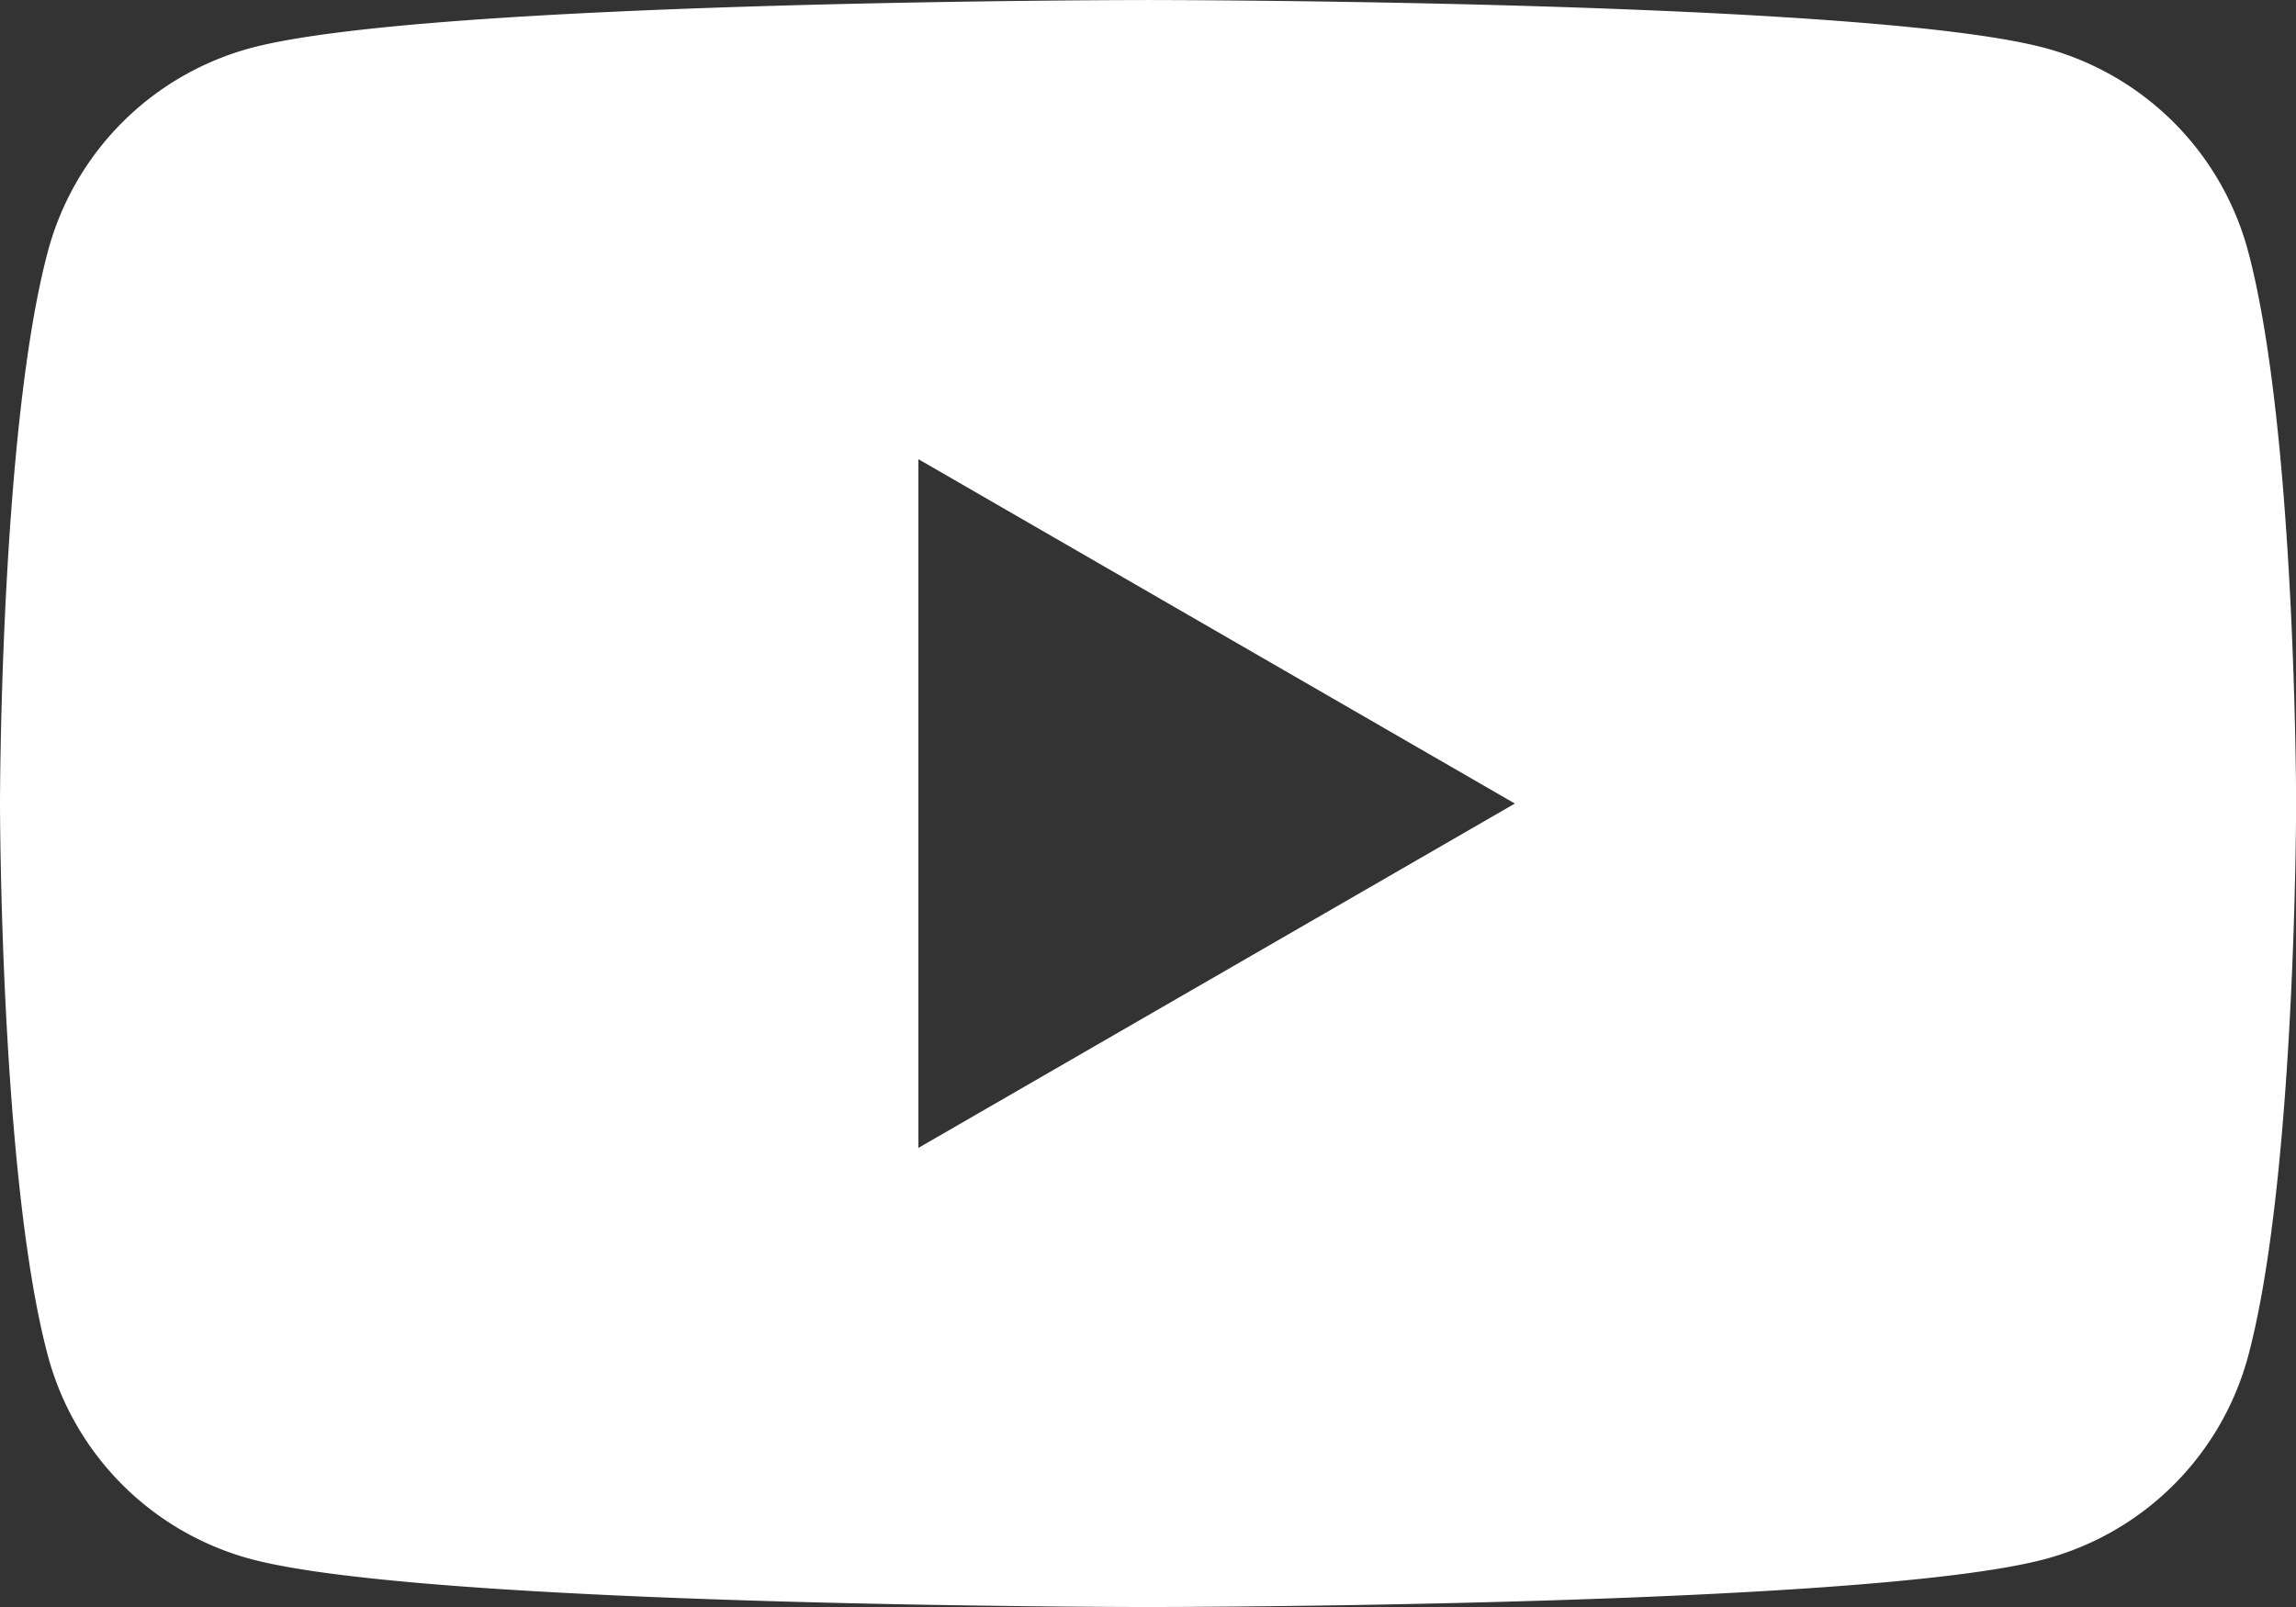 <svg xmlns="http://www.w3.org/2000/svg" width="77.549" height="54.284" viewBox="0 0 77.549 54.284">
  <rect x="0" y="0" width="77.549" height="54.284" fill="#333333" stroke="none"/>
  <g id="アートワーク_16" data-name="アートワーク 16" transform="translate(38.774 27.143)">
    <path id="パス_6116" data-name="パス 6116" d="M75.929,8.477A9.714,9.714,0,0,0,69.072,1.62C63.024,0,38.775,0,38.775,0s-24.25,0-30.3,1.62A9.713,9.713,0,0,0,1.621,8.477C0,14.524,0,27.142,0,27.142S0,39.76,1.621,45.808a9.712,9.712,0,0,0,6.856,6.856c6.048,1.62,30.3,1.62,30.3,1.62s24.25,0,30.3-1.62a9.713,9.713,0,0,0,6.856-6.856c1.62-6.048,1.62-18.666,1.62-18.666S77.549,14.524,75.929,8.477ZM31.02,38.775V15.51L51.166,27.143Z" transform="translate(-38.774 -27.142)" fill="#fff"/>
  </g>
</svg>
